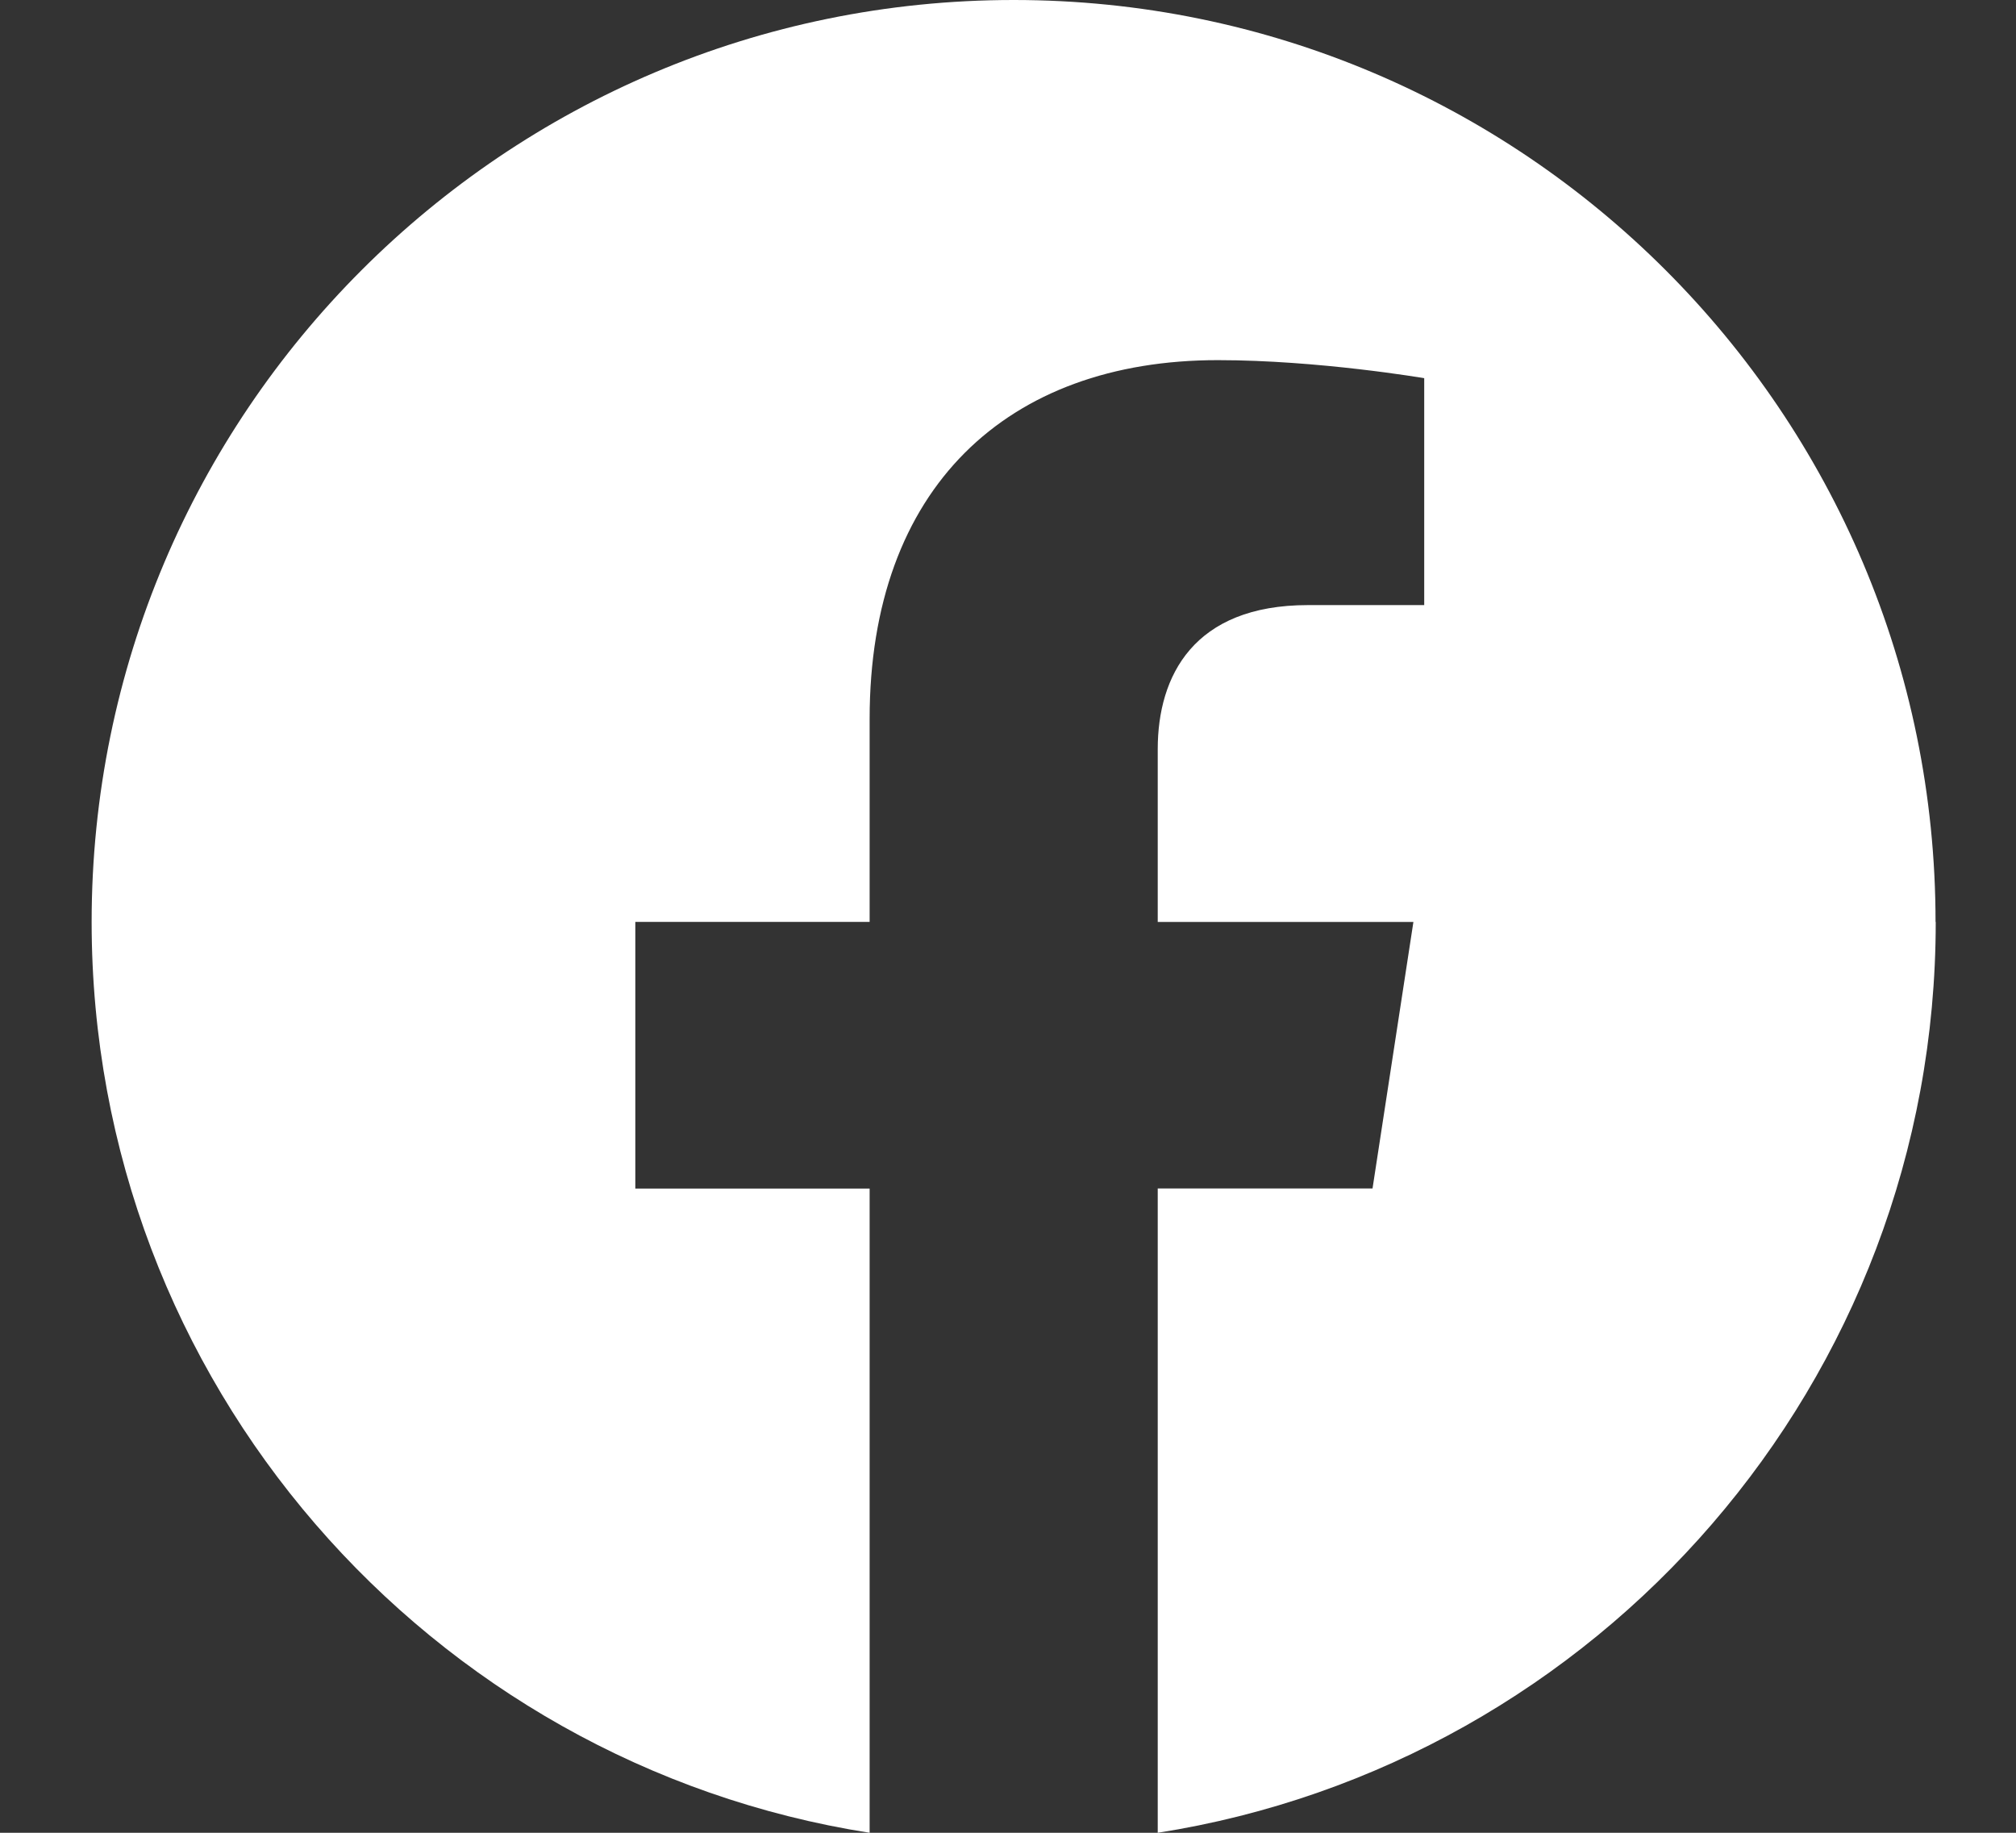 <svg width="22" height="20" fill="none" xmlns="http://www.w3.org/2000/svg"><rect width="100%" height="100%" fill="#333333" stroke="none"/><path d="M21.122 10.061C21.122 4.505 16.618 0 11.062 0 5.504 0 1 4.505 1 10.061 1 15.083 4.68 19.245 9.49 20v-7.03H6.933v-2.91H9.49V7.845c0-2.522 1.502-3.915 3.8-3.915 1.1 0 2.252.197 2.252.197v2.476h-1.268c-1.25 0-1.64.775-1.64 1.572v1.886h2.79l-.446 2.908h-2.344V20c4.81-.755 8.49-4.917 8.49-9.939z" fill="#fff"/></svg>